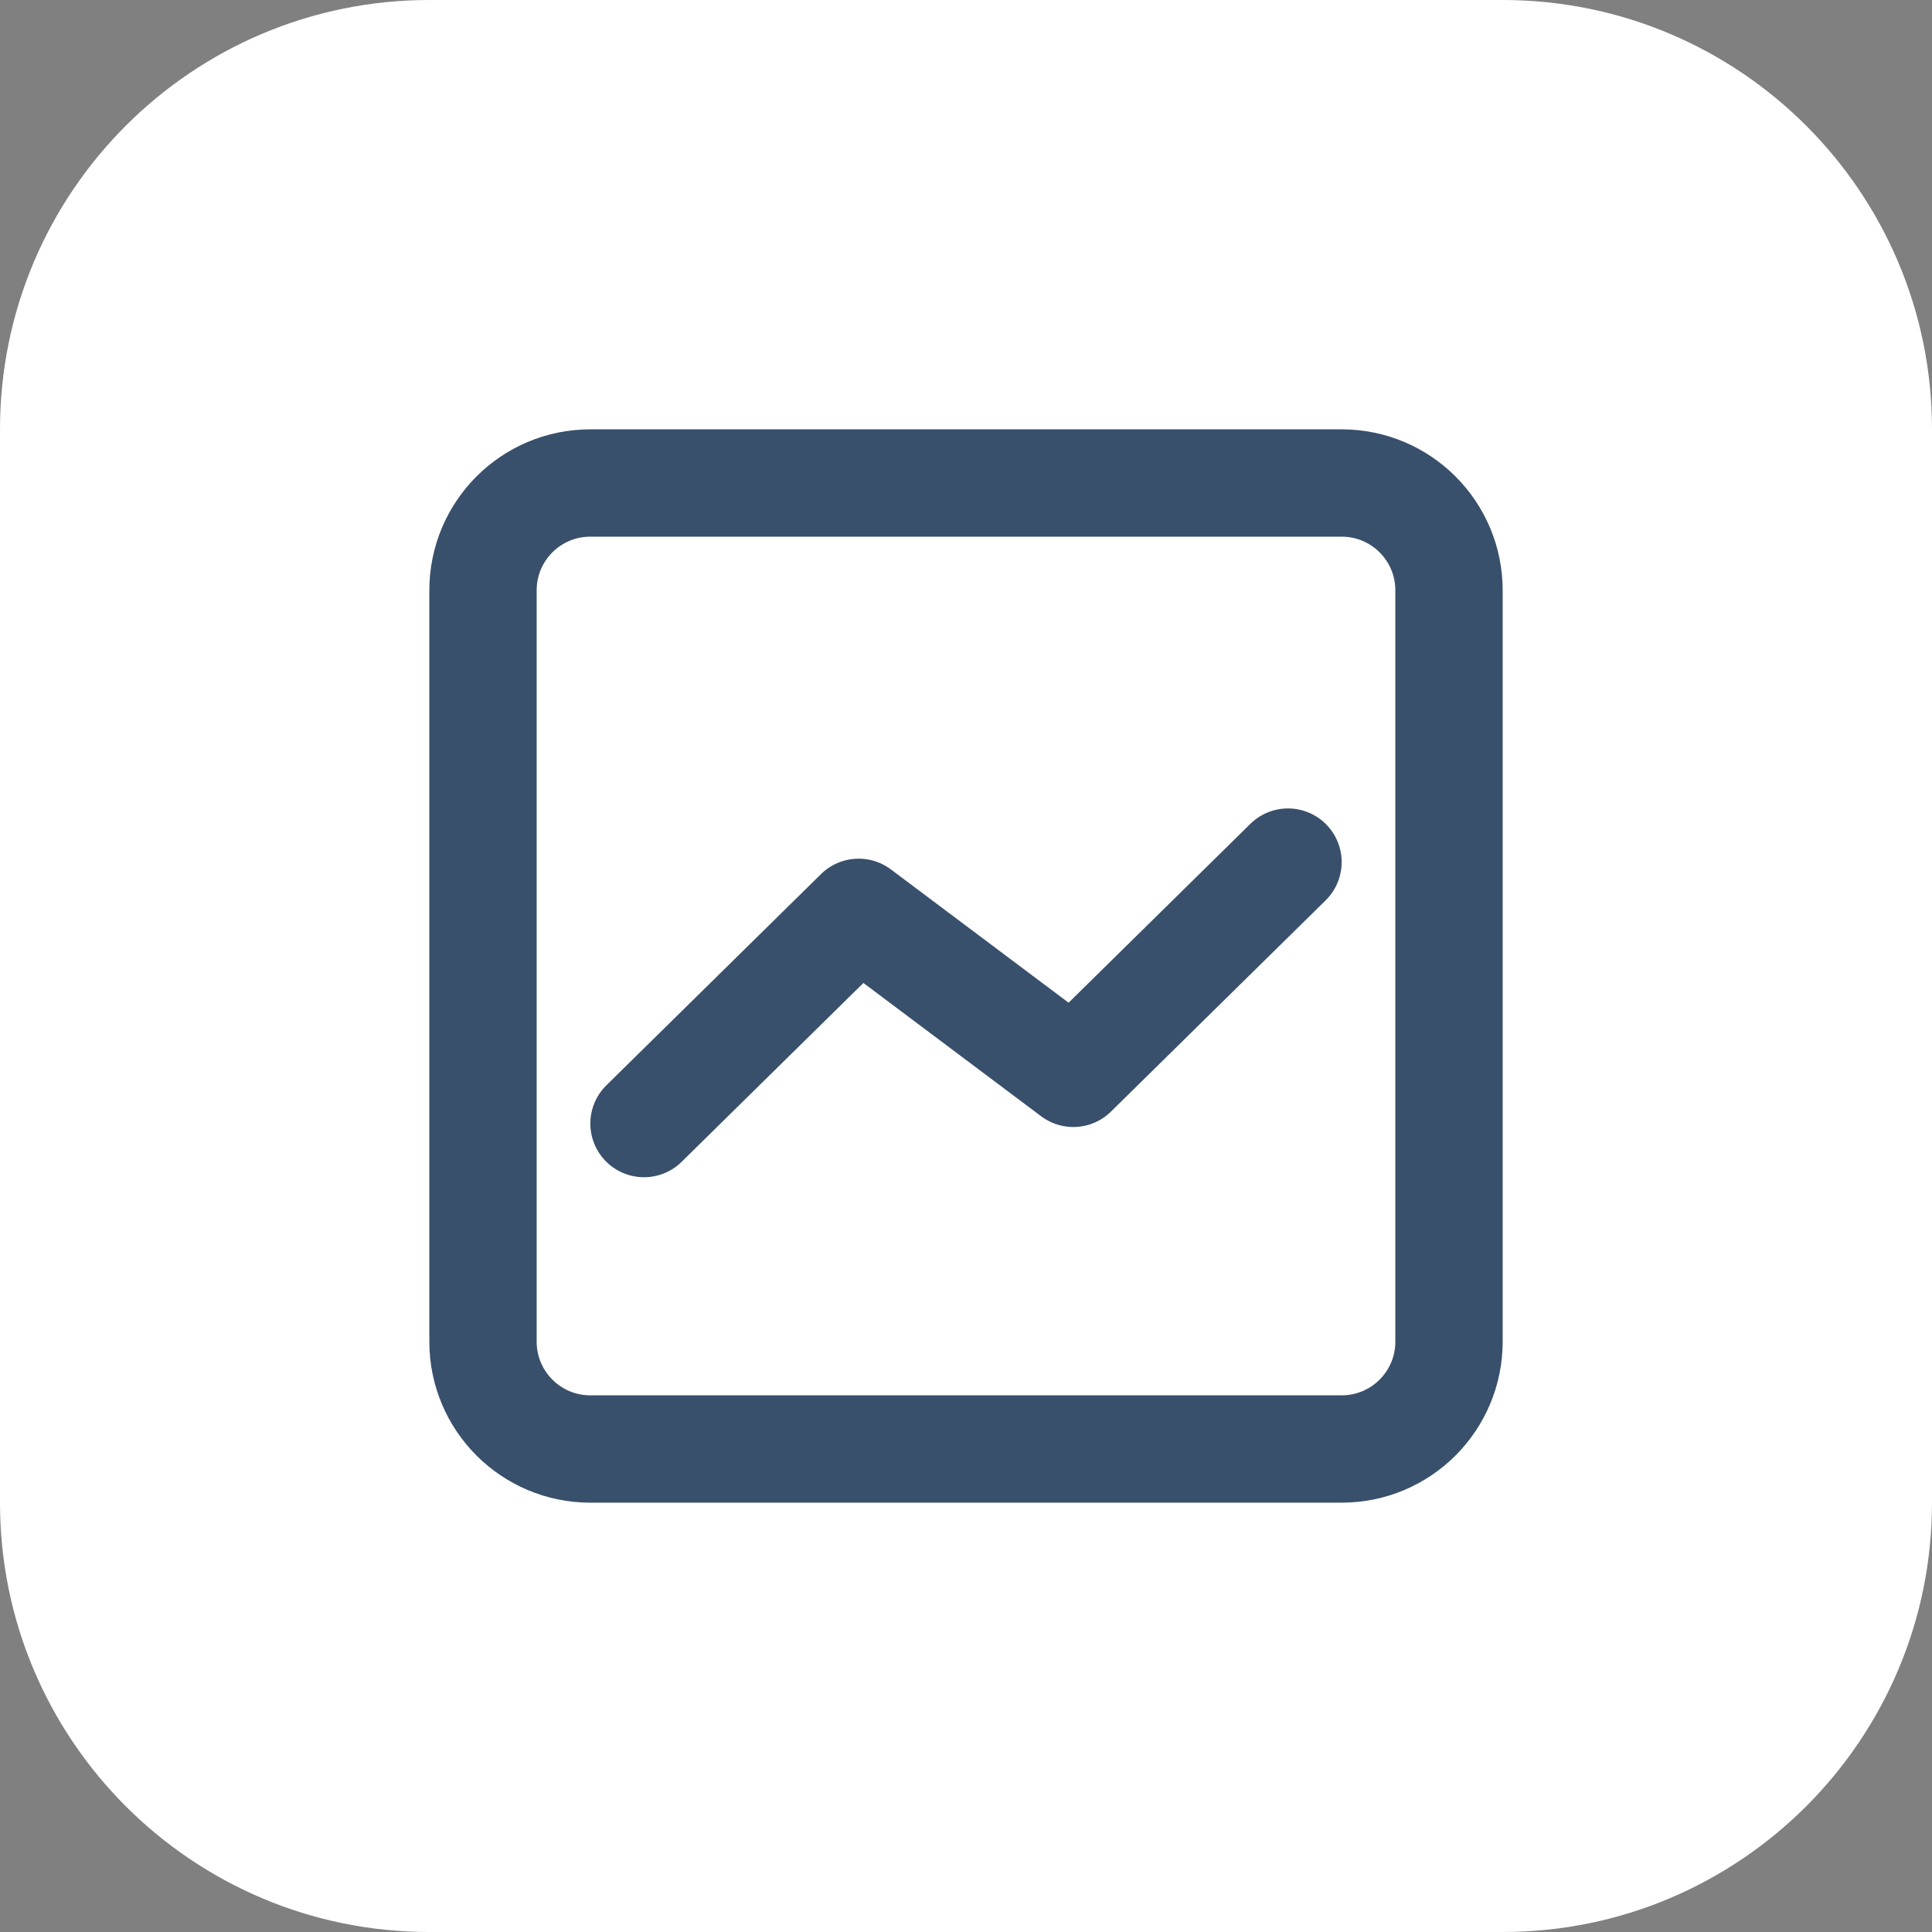 <?xml version="1.0" encoding="UTF-8"?>
<svg xmlns="http://www.w3.org/2000/svg" width="54" height="54" viewBox="0 0 54 54" fill="none">
  <rect x="0" y="0" width="54" height="54" fill="#808080" stroke="none"/>
  <path d="M0 12C0 5.373 5.373 0 12 0H42C48.627 0 54 5.373 54 12V42C54 48.627 48.627 54 42 54H12C5.373 54 0 48.627 0 42V12Z" fill="white"></path>
  <g clip-path="url(#clip0_7576_8136)">
    <path d="M16.5 13.5H37.5C39.157 13.5 40.5 14.842 40.5 16.5V37.5C40.5 39.157 39.157 40.5 37.5 40.5H16.5C14.842 40.5 13.5 39.157 13.5 37.5V16.5C13.5 14.842 14.842 13.5 16.5 13.5Z" stroke="#38506B" stroke-width="3" stroke-linecap="round" stroke-linejoin="round"></path>
    <path d="M36 24.096L30 30L24 25.5L18 31.404" stroke="#38506B" stroke-width="3" stroke-linecap="round" stroke-linejoin="round"></path>
  </g>
  <defs>
    <clipPath id="clip0_7576_8136">
      <rect width="36" height="36" fill="white" transform="translate(9 9)"></rect>
    </clipPath>
  </defs>
</svg>
